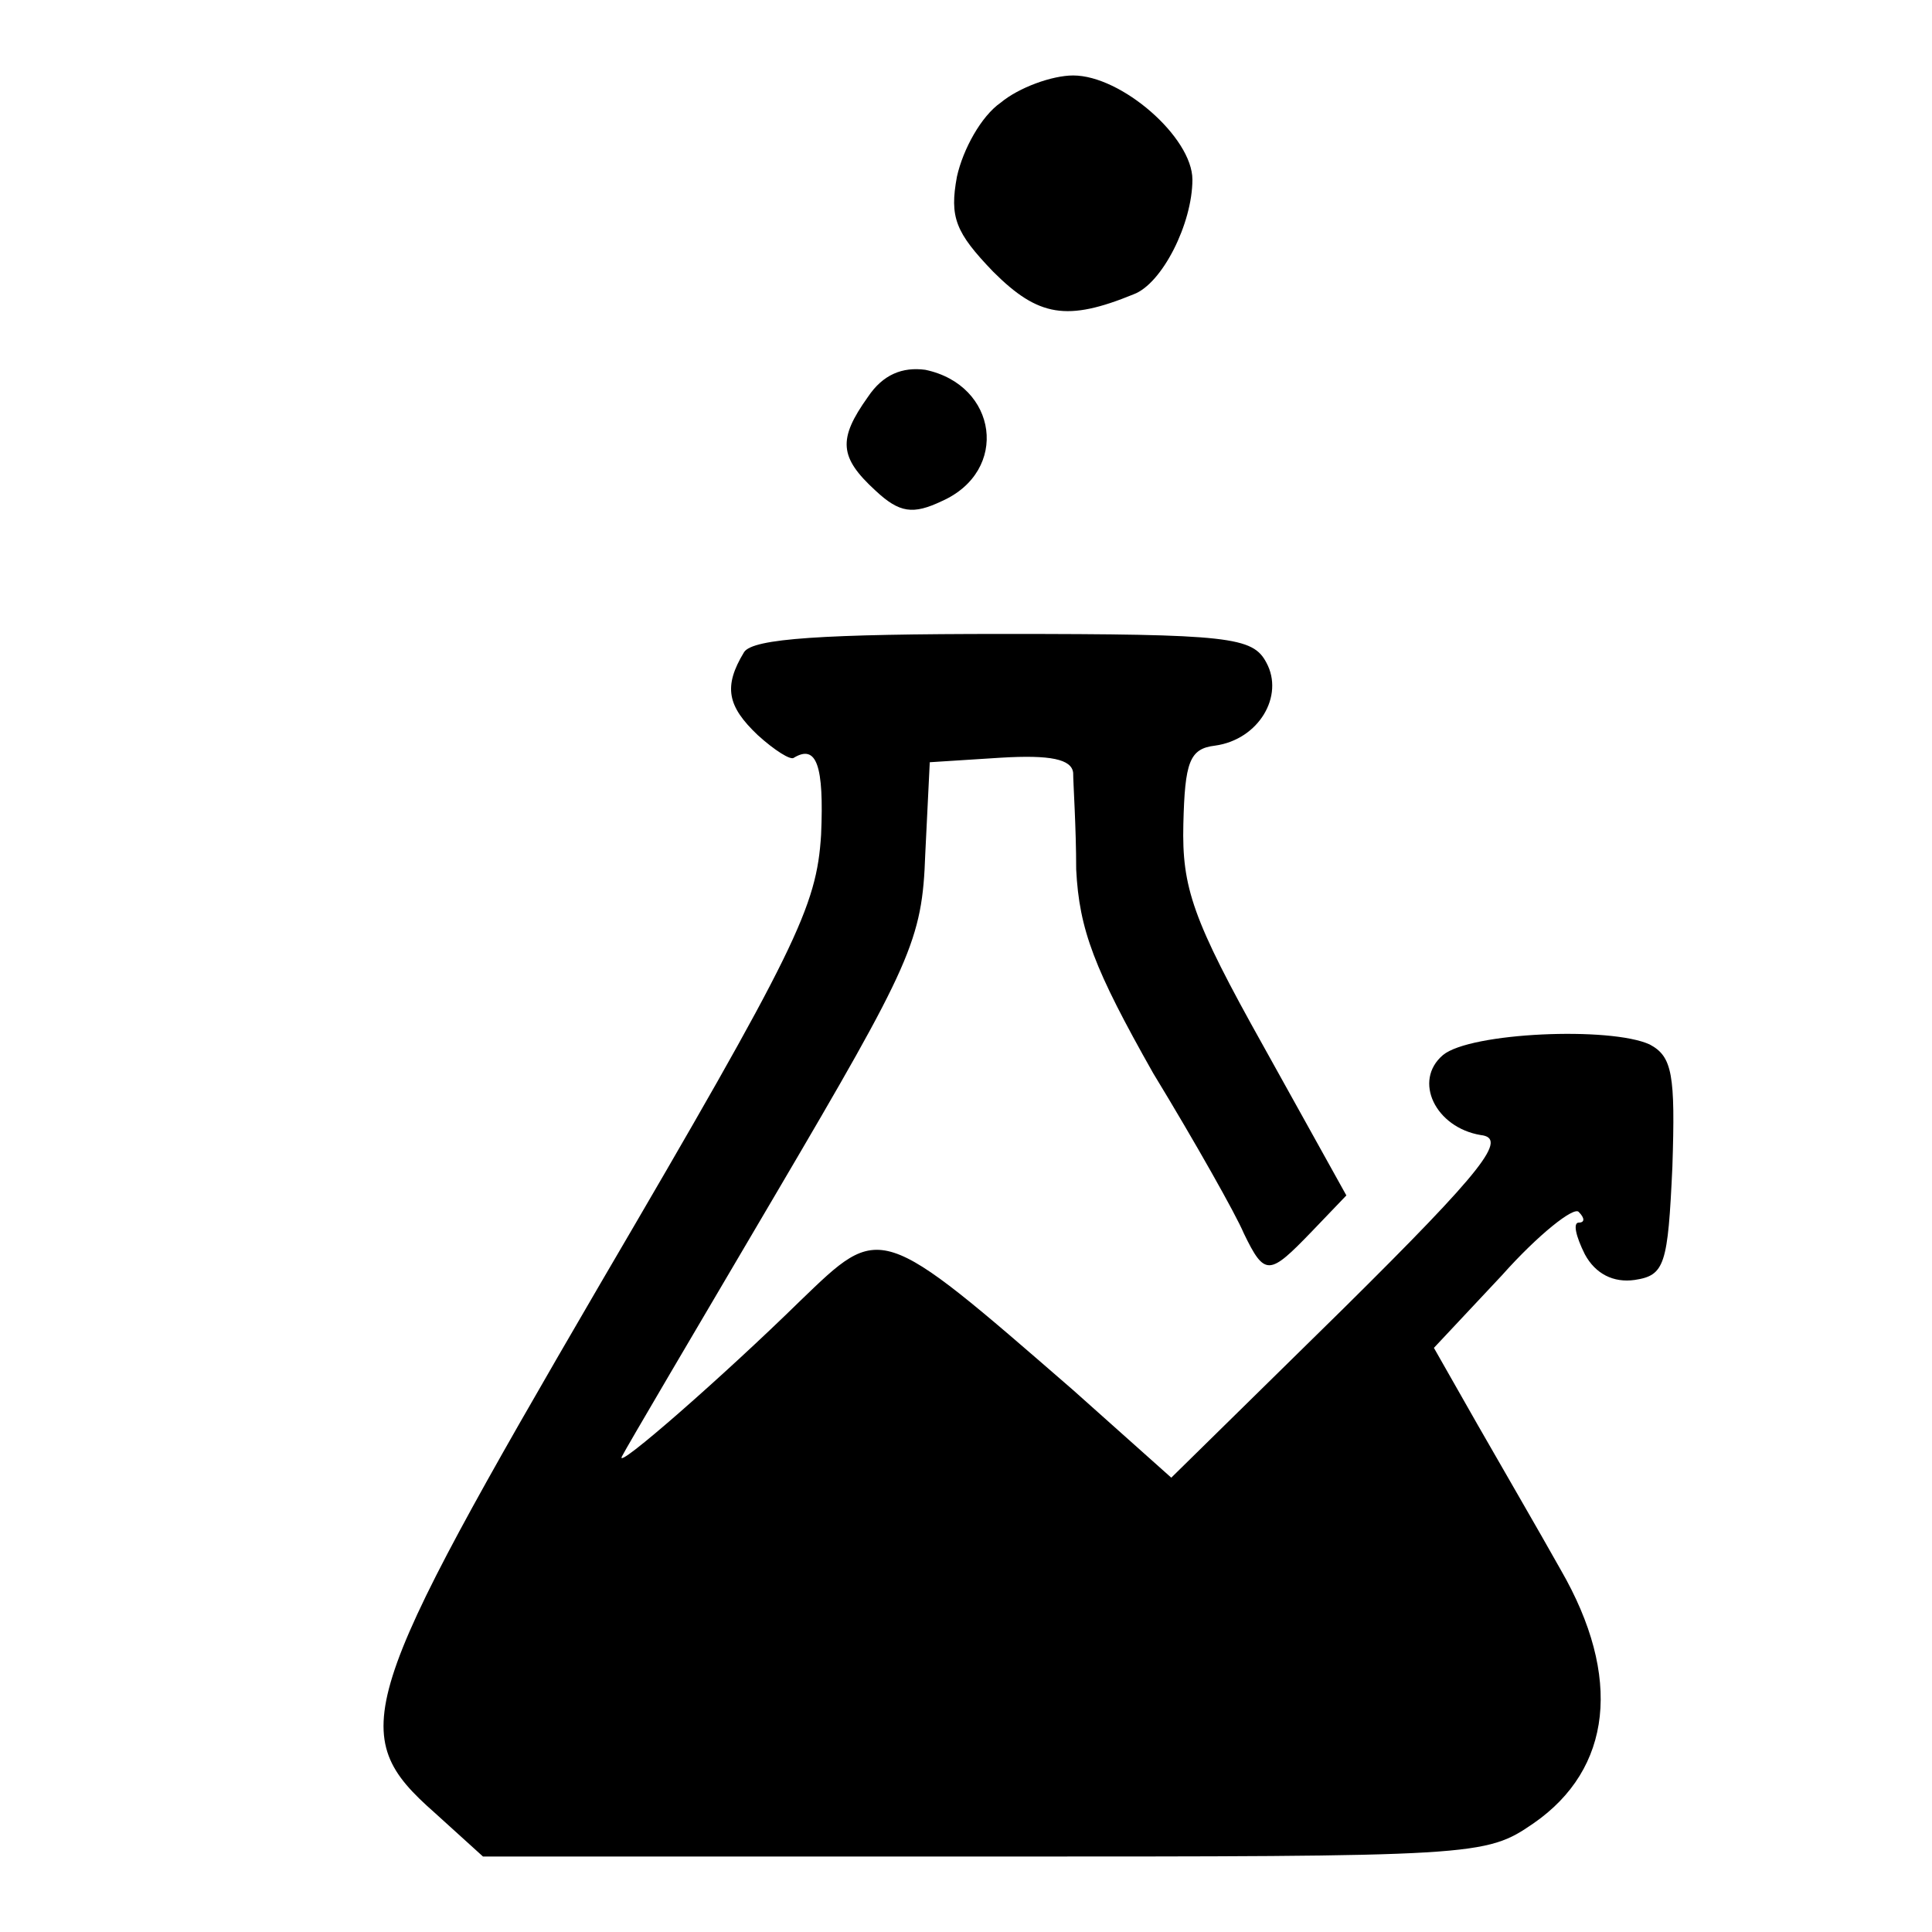 <?xml version="1.0" standalone="no"?>
<!DOCTYPE svg PUBLIC "-//W3C//DTD SVG 20010904//EN"
 "http://www.w3.org/TR/2001/REC-SVG-20010904/DTD/svg10.dtd">
<svg version="1.0" xmlns="http://www.w3.org/2000/svg"
 width="128pt" height="128pt" viewBox="0 0 128 128"
 preserveAspectRatio="xMidYMid meet">
<g transform="translate(0,128) scale(0.1,-0.1)"
fill="#000000" stroke="none">
<path d="M663 1212 c-13 -9 -25 -31 -29 -49 -5 -27 -1 -37 24 -63 30 -30 49
-33 93 -15 19 7 39 47 39 76 0 28 -47 69 -79 69 -14 0 -36 -8 -48 -18z"/>
<path d="M575 1017 c-20 -28 -19 -40 5 -62 16 -15 25 -16 44 -7 45 20 37 77
-11 87 -15 2 -28 -3 -38 -18z"/>
<path d="M493 848 c-14 -23 -11 -36 9 -55 11 -10 22 -17 24 -15 15 9 20 -5 18
-51 -3 -48 -16 -75 -146 -297 -162 -278 -169 -299 -110 -351 l32 -29 332 0
c327 0 332 0 364 22 52 36 59 97 18 168 -14 25 -39 68 -55 96 l-29 51 45 48
c24 27 48 46 51 42 4 -4 4 -7 0 -7 -4 0 -2 -9 4 -21 7 -13 19 -19 33 -17 20 3
22 10 25 75 2 61 0 73 -15 81 -26 12 -119 8 -137 -7 -20 -17 -5 -48 25 -53 18
-2 3 -22 -91 -115 l-114 -112 -65 58 c-129 112 -127 111 -181 59 -50 -49 -123
-113 -118 -103 3 6 49 84 102 174 90 153 97 168 99 225 l3 61 47 3 c33 2 47
-1 48 -10 0 -7 2 -36 2 -64 2 -40 12 -66 51 -135 28 -46 55 -94 60 -106 14
-29 17 -28 45 1 l23 24 -55 99 c-47 84 -54 105 -53 147 1 41 4 50 21 52 29 4
46 33 34 55 -9 17 -24 19 -174 19 -120 0 -166 -3 -172 -12z"/>
</g>
</svg>
